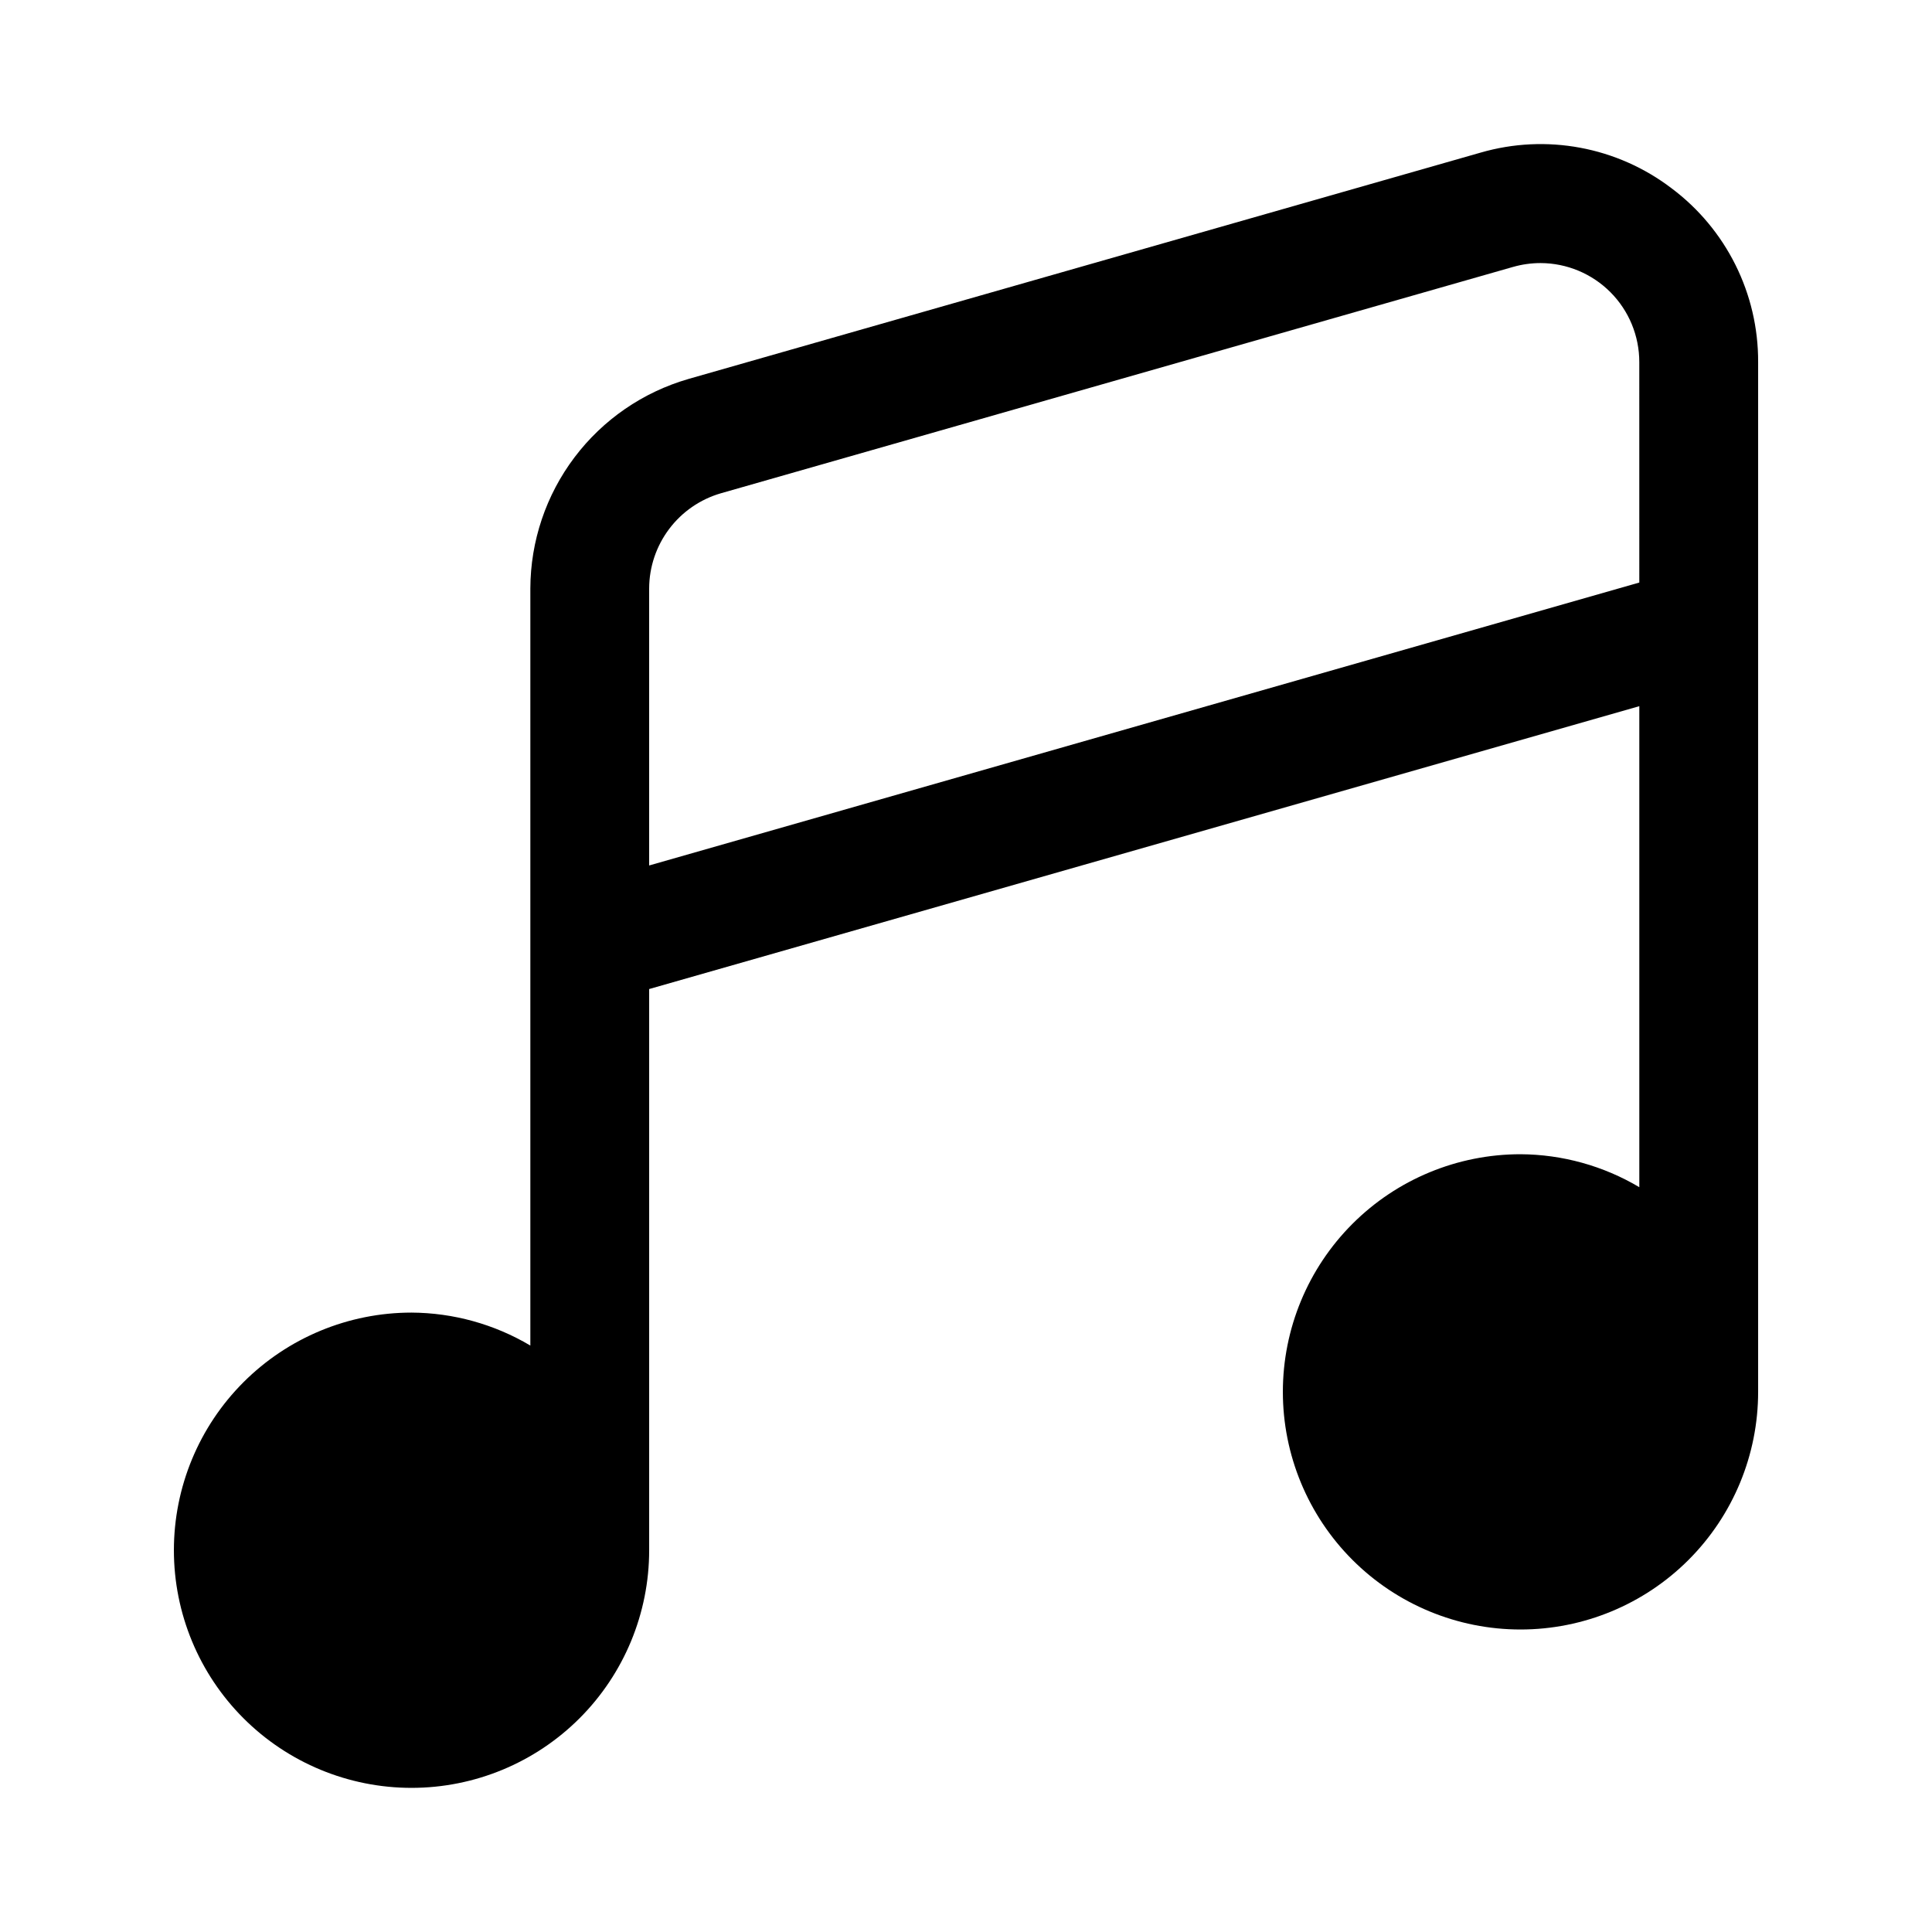 <?xml version="1.0" encoding="UTF-8"?>
<!-- Uploaded to: SVG Repo, www.svgrepo.com, Generator: SVG Repo Mixer Tools -->
<svg fill="#000000" width="800px" height="800px" version="1.1" viewBox="144 144 512 512" xmlns="http://www.w3.org/2000/svg">
 <path d="m586.96 193.88c-14.43-10.988-33.215-14.484-50.633-9.422l-209.92 59.984v0.004c-12.039 3.481-22.629 10.77-30.176 20.777-7.547 10.008-11.645 22.191-11.684 34.723v200.64c-9.535-5.66-20.402-8.676-31.488-8.734-16.703 0-32.723 6.637-44.531 18.445-11.812 11.809-18.445 27.828-18.445 44.531s6.633 32.719 18.445 44.531c11.809 11.809 27.828 18.445 44.531 18.445 16.703 0 32.719-6.637 44.531-18.445 11.809-11.812 18.445-27.828 18.445-44.531v-148.72l262.4-74.961v127.47c-9.531-5.66-20.402-8.676-31.488-8.734-16.699 0-32.719 6.633-44.531 18.445-11.809 11.809-18.445 27.828-18.445 44.531 0 16.699 6.637 32.719 18.445 44.531 11.812 11.809 27.832 18.445 44.531 18.445 16.703 0 32.723-6.637 44.531-18.445 11.812-11.812 18.445-27.832 18.445-44.531v-272.89c0.078-18.133-8.441-35.227-22.961-46.086zm-8.527 104.5-262.4 74.98v-73.414c0.016-5.695 1.883-11.23 5.312-15.777 3.426-4.551 8.238-7.863 13.711-9.449l209.92-59.984-0.004 0.004c2.375-0.68 4.832-1.023 7.301-1.023 6.945 0.02 13.602 2.797 18.504 7.715 4.906 4.922 7.656 11.586 7.652 18.535z"/>
</svg>